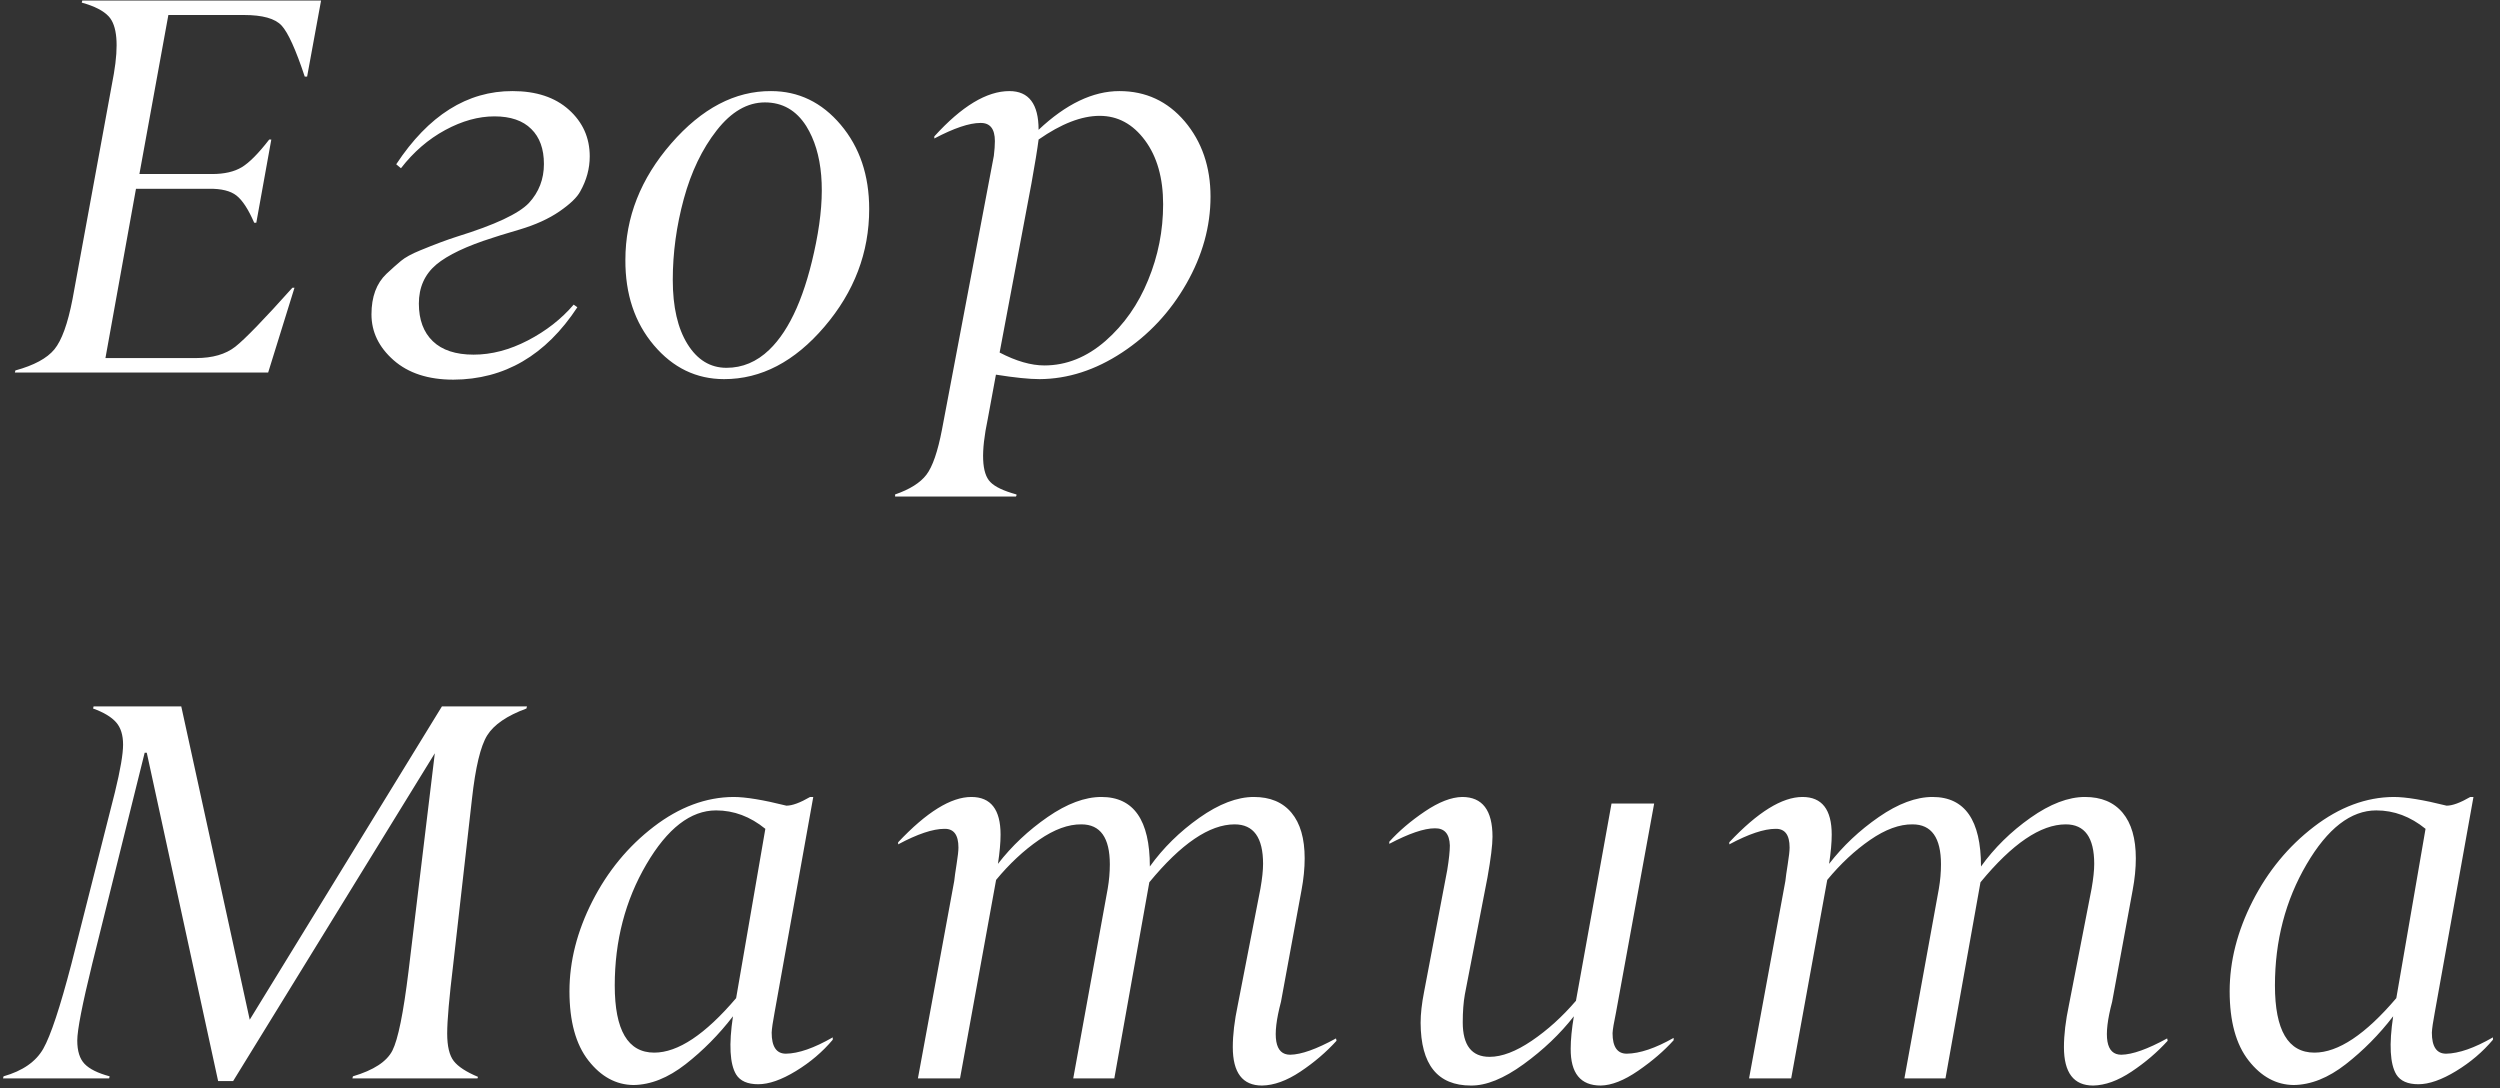<?xml version="1.0" encoding="UTF-8"?> <svg xmlns="http://www.w3.org/2000/svg" width="255" height="111" viewBox="0 0 255 111" fill="none"><rect x="0" y="0" width="255" height="111" fill="#333333" stroke="none"/> <path d="M24.881 1.53H17.173L14.219 17.751H21.631C22.885 17.751 23.896 17.518 24.666 17.053C25.436 16.587 26.367 15.647 27.459 14.233H27.674L26.143 22.719H25.928C25.337 21.359 24.738 20.436 24.129 19.953C23.52 19.47 22.58 19.237 21.309 19.255H13.87L10.755 36.523H19.993C21.676 36.523 23.01 36.138 23.995 35.368C24.979 34.598 26.922 32.593 29.822 29.352H30.037L27.352 38H1.517L1.57 37.785C3.468 37.266 4.793 36.55 5.545 35.637C6.297 34.724 6.915 33.014 7.398 30.507L11.614 7.519C12.116 4.565 11.945 2.622 11.104 1.691C10.567 1.101 9.645 0.626 8.338 0.268L8.392 0.053H32.749L31.326 7.814H31.084C30.171 5.057 29.384 3.321 28.721 2.604C28.059 1.888 26.779 1.53 24.881 1.53ZM53.949 20.705C54.97 19.595 55.48 18.27 55.48 16.73C55.48 15.191 55.05 14 54.191 13.159C53.331 12.299 52.078 11.87 50.431 11.87C48.802 11.87 47.128 12.335 45.409 13.266C43.69 14.197 42.187 15.495 40.898 17.16L40.414 16.757C43.708 11.762 47.665 9.274 52.284 9.291C54.701 9.291 56.617 9.927 58.031 11.198C59.446 12.469 60.153 14.054 60.153 15.952C60.153 17.187 59.831 18.378 59.186 19.523C58.864 20.132 58.157 20.812 57.065 21.564C55.972 22.316 54.612 22.934 52.982 23.418C51.353 23.901 50.449 24.178 50.27 24.25C47.602 25.091 45.678 26.005 44.496 26.989C43.315 27.992 42.724 29.317 42.724 30.964C42.724 32.611 43.198 33.891 44.147 34.804C45.096 35.717 46.483 36.174 48.31 36.174C50.136 36.174 51.98 35.69 53.842 34.724C55.704 33.757 57.261 32.539 58.515 31.071L58.891 31.34C55.668 36.245 51.452 38.707 46.242 38.725C43.681 38.725 41.649 38.063 40.145 36.738C38.642 35.413 37.89 33.855 37.89 32.065C37.89 30.275 38.4 28.896 39.42 27.929C39.975 27.41 40.468 26.971 40.898 26.613C41.327 26.255 41.981 25.897 42.858 25.539C44.38 24.912 45.651 24.438 46.671 24.116C50.485 22.934 52.911 21.797 53.949 20.705ZM73.86 38.671C71.031 38.671 68.641 37.517 66.689 35.207C64.738 32.898 63.771 29.997 63.789 26.506C63.789 22.173 65.347 18.216 68.462 14.636C71.577 11.055 74.97 9.274 78.64 9.291C81.451 9.291 83.823 10.437 85.757 12.729C87.69 15.021 88.657 17.885 88.657 21.323C88.657 25.763 87.135 29.764 84.092 33.327C81.048 36.89 77.638 38.671 73.86 38.671ZM69.751 20.275C68.999 23.033 68.623 25.79 68.623 28.547C68.623 31.304 69.124 33.488 70.127 35.1C71.13 36.711 72.454 37.517 74.102 37.517C75.731 37.517 77.181 36.908 78.452 35.69C80.601 33.632 82.194 29.997 83.232 24.787C84.271 19.577 83.94 15.602 82.239 12.863C81.218 11.252 79.813 10.446 78.022 10.446C76.232 10.446 74.594 11.395 73.108 13.293C71.622 15.191 70.503 17.518 69.751 20.275ZM106.527 37.275C108.765 37.275 110.842 36.442 112.757 34.777C114.655 33.112 116.105 31.044 117.108 28.574C118.128 26.103 118.639 23.525 118.639 20.839C118.639 18.154 118.021 15.979 116.786 14.313C115.55 12.648 114.011 11.816 112.167 11.816C110.322 11.816 108.246 12.622 105.936 14.233C105.811 15.218 105.569 16.704 105.211 18.691L101.961 35.959C103.644 36.836 105.166 37.275 106.527 37.275ZM91.3 50.649V50.434C92.804 49.915 93.869 49.243 94.496 48.42C95.122 47.596 95.65 46.066 96.08 43.828L101.371 15.898C101.442 15.307 101.478 14.806 101.478 14.394C101.478 13.141 100.986 12.523 100.001 12.541C98.873 12.541 97.306 13.069 95.301 14.126V13.911C98.094 10.831 100.646 9.291 102.955 9.291C104.942 9.291 105.936 10.607 105.936 13.239C108.729 10.607 111.477 9.291 114.181 9.291C116.866 9.291 119.086 10.321 120.841 12.38C122.595 14.457 123.473 17.017 123.473 20.061C123.473 23.104 122.649 26.067 121.002 28.95C119.355 31.832 117.171 34.169 114.449 35.959C111.728 37.749 108.926 38.654 106.043 38.671C104.987 38.671 103.501 38.519 101.585 38.215L100.753 42.727C100.037 46.128 100.126 48.277 101.021 49.172C101.487 49.655 102.373 50.076 103.68 50.434V50.541L103.626 50.649H91.3ZM9.412 98.291C8.392 102.445 7.881 105.059 7.881 106.133C7.881 107.207 8.132 108.004 8.633 108.523C9.135 109.042 9.985 109.463 11.185 109.785L11.131 110H0.308L0.362 109.785C2.313 109.23 3.665 108.29 4.417 106.965C5.169 105.64 6.127 102.749 7.291 98.291L11.722 80.808C12.277 78.534 12.554 76.914 12.554 75.947C12.554 74.981 12.322 74.228 11.856 73.691C11.373 73.136 10.585 72.662 9.493 72.268L9.546 72.053H18.489L25.472 104.011L45.076 72.053H53.751L53.697 72.268C51.709 73.002 50.376 73.915 49.695 75.007C49.015 76.099 48.496 78.266 48.138 81.506L46.231 98.345C45.819 101.746 45.613 104.101 45.613 105.408C45.613 106.715 45.837 107.655 46.285 108.228C46.732 108.8 47.556 109.338 48.755 109.839L48.702 110H35.945L35.999 109.785C38.112 109.159 39.454 108.281 40.027 107.153C40.6 106.025 41.146 103.34 41.666 99.097L44.351 76.834L23.78 110.269H22.249L14.971 76.78H14.756L9.412 98.291ZM73.043 82.661C70.447 82.661 68.075 84.496 65.927 88.166C63.778 91.837 62.704 95.955 62.704 100.52C62.704 105.085 64.047 107.368 66.732 107.368C69.149 107.368 71.933 105.515 75.085 101.809L78.065 84.541C76.526 83.288 74.852 82.661 73.043 82.661ZM74.816 81.291C76.051 81.291 77.851 81.587 80.214 82.178C80.805 82.178 81.61 81.882 82.631 81.291H82.953L79.005 103.286C78.826 104.235 78.728 104.915 78.71 105.327C78.71 106.759 79.193 107.476 80.16 107.476C81.449 107.458 83.043 106.903 84.94 105.811V106.052C83.902 107.288 82.649 108.353 81.181 109.248C79.713 110.143 78.433 110.591 77.34 110.591C76.248 110.591 75.496 110.26 75.085 109.597C74.44 108.523 74.332 106.545 74.762 103.662C73.33 105.524 71.719 107.153 69.928 108.55C68.138 109.946 66.365 110.653 64.611 110.671C62.838 110.653 61.308 109.821 60.019 108.174C58.73 106.527 58.085 104.172 58.085 101.111C58.085 98.049 58.864 94.988 60.421 91.926C61.979 88.865 64.065 86.331 66.679 84.326C69.293 82.321 72.005 81.309 74.816 81.291ZM97.761 86.448C97.761 85.159 97.287 84.523 96.338 84.541C95.156 84.541 93.581 85.069 91.611 86.126V85.911C94.512 82.831 97 81.291 99.077 81.291C101.064 81.291 102.058 82.572 102.058 85.132C102.058 85.938 101.969 86.931 101.79 88.113C103.204 86.287 104.896 84.693 106.865 83.332C108.835 81.972 110.661 81.291 112.344 81.291C115.638 81.291 117.285 83.655 117.285 88.381C118.646 86.484 120.329 84.828 122.334 83.413C124.339 81.999 126.192 81.291 127.893 81.291C129.558 81.291 130.838 81.829 131.733 82.903C132.629 83.977 133.076 85.526 133.076 87.549C133.076 88.569 132.969 89.653 132.754 90.798L130.659 102.185C129.71 105.784 130.024 107.583 131.599 107.583C132.727 107.565 134.285 107.01 136.272 105.918L136.326 106.16C135.269 107.323 134.043 108.371 132.646 109.302C131.25 110.233 129.943 110.707 128.726 110.725C126.738 110.725 125.745 109.418 125.745 106.804C125.745 105.551 125.915 104.119 126.255 102.507L128.564 90.637C128.743 89.617 128.833 88.775 128.833 88.113C128.833 85.427 127.866 84.085 125.933 84.085C123.372 84.085 120.472 86.054 117.231 89.993L113.66 110H109.47L112.988 90.637C113.132 89.796 113.203 88.972 113.203 88.166C113.203 85.445 112.236 84.085 110.303 84.085C108.978 84.067 107.537 84.595 105.979 85.669C104.421 86.743 102.962 88.104 101.602 89.751L97.922 110H93.626L97.332 89.858C97.367 89.5 97.448 88.927 97.573 88.14C97.699 87.352 97.761 86.788 97.761 86.448ZM150.033 110.725C146.631 110.725 144.921 108.595 144.903 104.333C144.903 103.42 145.02 102.373 145.252 101.191L147.616 88.757C147.795 87.665 147.884 86.824 147.884 86.233C147.848 85.051 147.338 84.469 146.354 84.487C145.261 84.487 143.713 85.016 141.708 86.072V85.857C142.692 84.765 143.901 83.735 145.333 82.769C146.765 81.802 148.036 81.309 149.146 81.291C151.205 81.291 152.235 82.643 152.235 85.347C152.235 86.188 152.065 87.567 151.725 89.482L149.415 101.433C149.272 102.239 149.2 103.188 149.2 104.28C149.2 106.625 150.113 107.798 151.939 107.798C153.193 107.798 154.625 107.252 156.236 106.16C157.848 105.068 159.352 103.707 160.748 102.078L164.374 81.963H168.724L164.83 103.286C164.615 104.307 164.499 105.005 164.481 105.381C164.481 106.777 164.964 107.476 165.931 107.476C167.256 107.458 168.849 106.921 170.711 105.864V106.106C169.727 107.198 168.518 108.236 167.086 109.221C165.654 110.206 164.382 110.707 163.272 110.725C161.214 110.725 160.193 109.472 160.211 106.965C160.211 106.052 160.318 104.951 160.533 103.662C159.137 105.452 157.427 107.082 155.404 108.55C153.381 110.018 151.59 110.743 150.033 110.725ZM182.539 86.448C182.539 85.159 182.064 84.523 181.115 84.541C179.934 84.541 178.358 85.069 176.389 86.126V85.911C179.289 82.831 181.778 81.291 183.854 81.291C185.842 81.291 186.835 82.572 186.835 85.132C186.835 85.938 186.746 86.931 186.567 88.113C187.981 86.287 189.673 84.693 191.643 83.332C193.612 81.972 195.438 81.291 197.121 81.291C200.415 81.291 202.062 83.655 202.062 88.381C203.423 86.484 205.106 84.828 207.111 83.413C209.117 81.999 210.97 81.291 212.67 81.291C214.335 81.291 215.616 81.829 216.511 82.903C217.406 83.977 217.854 85.526 217.854 87.549C217.854 88.569 217.746 89.653 217.531 90.798L215.437 102.185C214.488 105.784 214.801 107.583 216.376 107.583C217.504 107.565 219.062 107.01 221.049 105.918L221.103 106.16C220.047 107.323 218.82 108.371 217.424 109.302C216.027 110.233 214.72 110.707 213.503 110.725C211.516 110.725 210.522 109.418 210.522 106.804C210.522 105.551 210.692 104.119 211.032 102.507L213.342 90.637C213.521 89.617 213.61 88.775 213.61 88.113C213.61 85.427 212.644 84.085 210.71 84.085C208.15 84.085 205.249 86.054 202.009 89.993L198.437 110H194.248L197.766 90.637C197.909 89.796 197.98 88.972 197.98 88.166C197.98 85.445 197.014 84.085 195.08 84.085C193.755 84.067 192.314 84.595 190.756 85.669C189.199 86.743 187.74 88.104 186.379 89.751L182.7 110H178.403L182.109 89.858C182.145 89.5 182.225 88.927 182.351 88.14C182.476 87.352 182.539 86.788 182.539 86.448ZM242.383 82.661C239.787 82.661 237.415 84.496 235.267 88.166C233.118 91.837 232.044 95.955 232.044 100.52C232.044 105.085 233.387 107.368 236.072 107.368C238.489 107.368 241.273 105.515 244.424 101.809L247.405 84.541C245.866 83.288 244.192 82.661 242.383 82.661ZM244.156 81.291C245.391 81.291 247.19 81.587 249.554 82.178C250.145 82.178 250.95 81.882 251.971 81.291H252.293L248.345 103.286C248.166 104.235 248.068 104.915 248.05 105.327C248.05 106.759 248.533 107.476 249.5 107.476C250.789 107.458 252.382 106.903 254.28 105.811V106.052C253.242 107.288 251.989 108.353 250.521 109.248C249.052 110.143 247.772 110.591 246.68 110.591C245.588 110.591 244.836 110.26 244.424 109.597C243.78 108.523 243.672 106.545 244.102 103.662C242.67 105.524 241.058 107.153 239.268 108.55C237.478 109.946 235.705 110.653 233.951 110.671C232.178 110.653 230.647 109.821 229.358 108.174C228.069 106.527 227.425 104.172 227.425 101.111C227.425 98.049 228.204 94.988 229.761 91.926C231.319 88.865 233.405 86.331 236.019 84.326C238.632 82.321 241.345 81.309 244.156 81.291Z" fill="white"></path> </svg> 